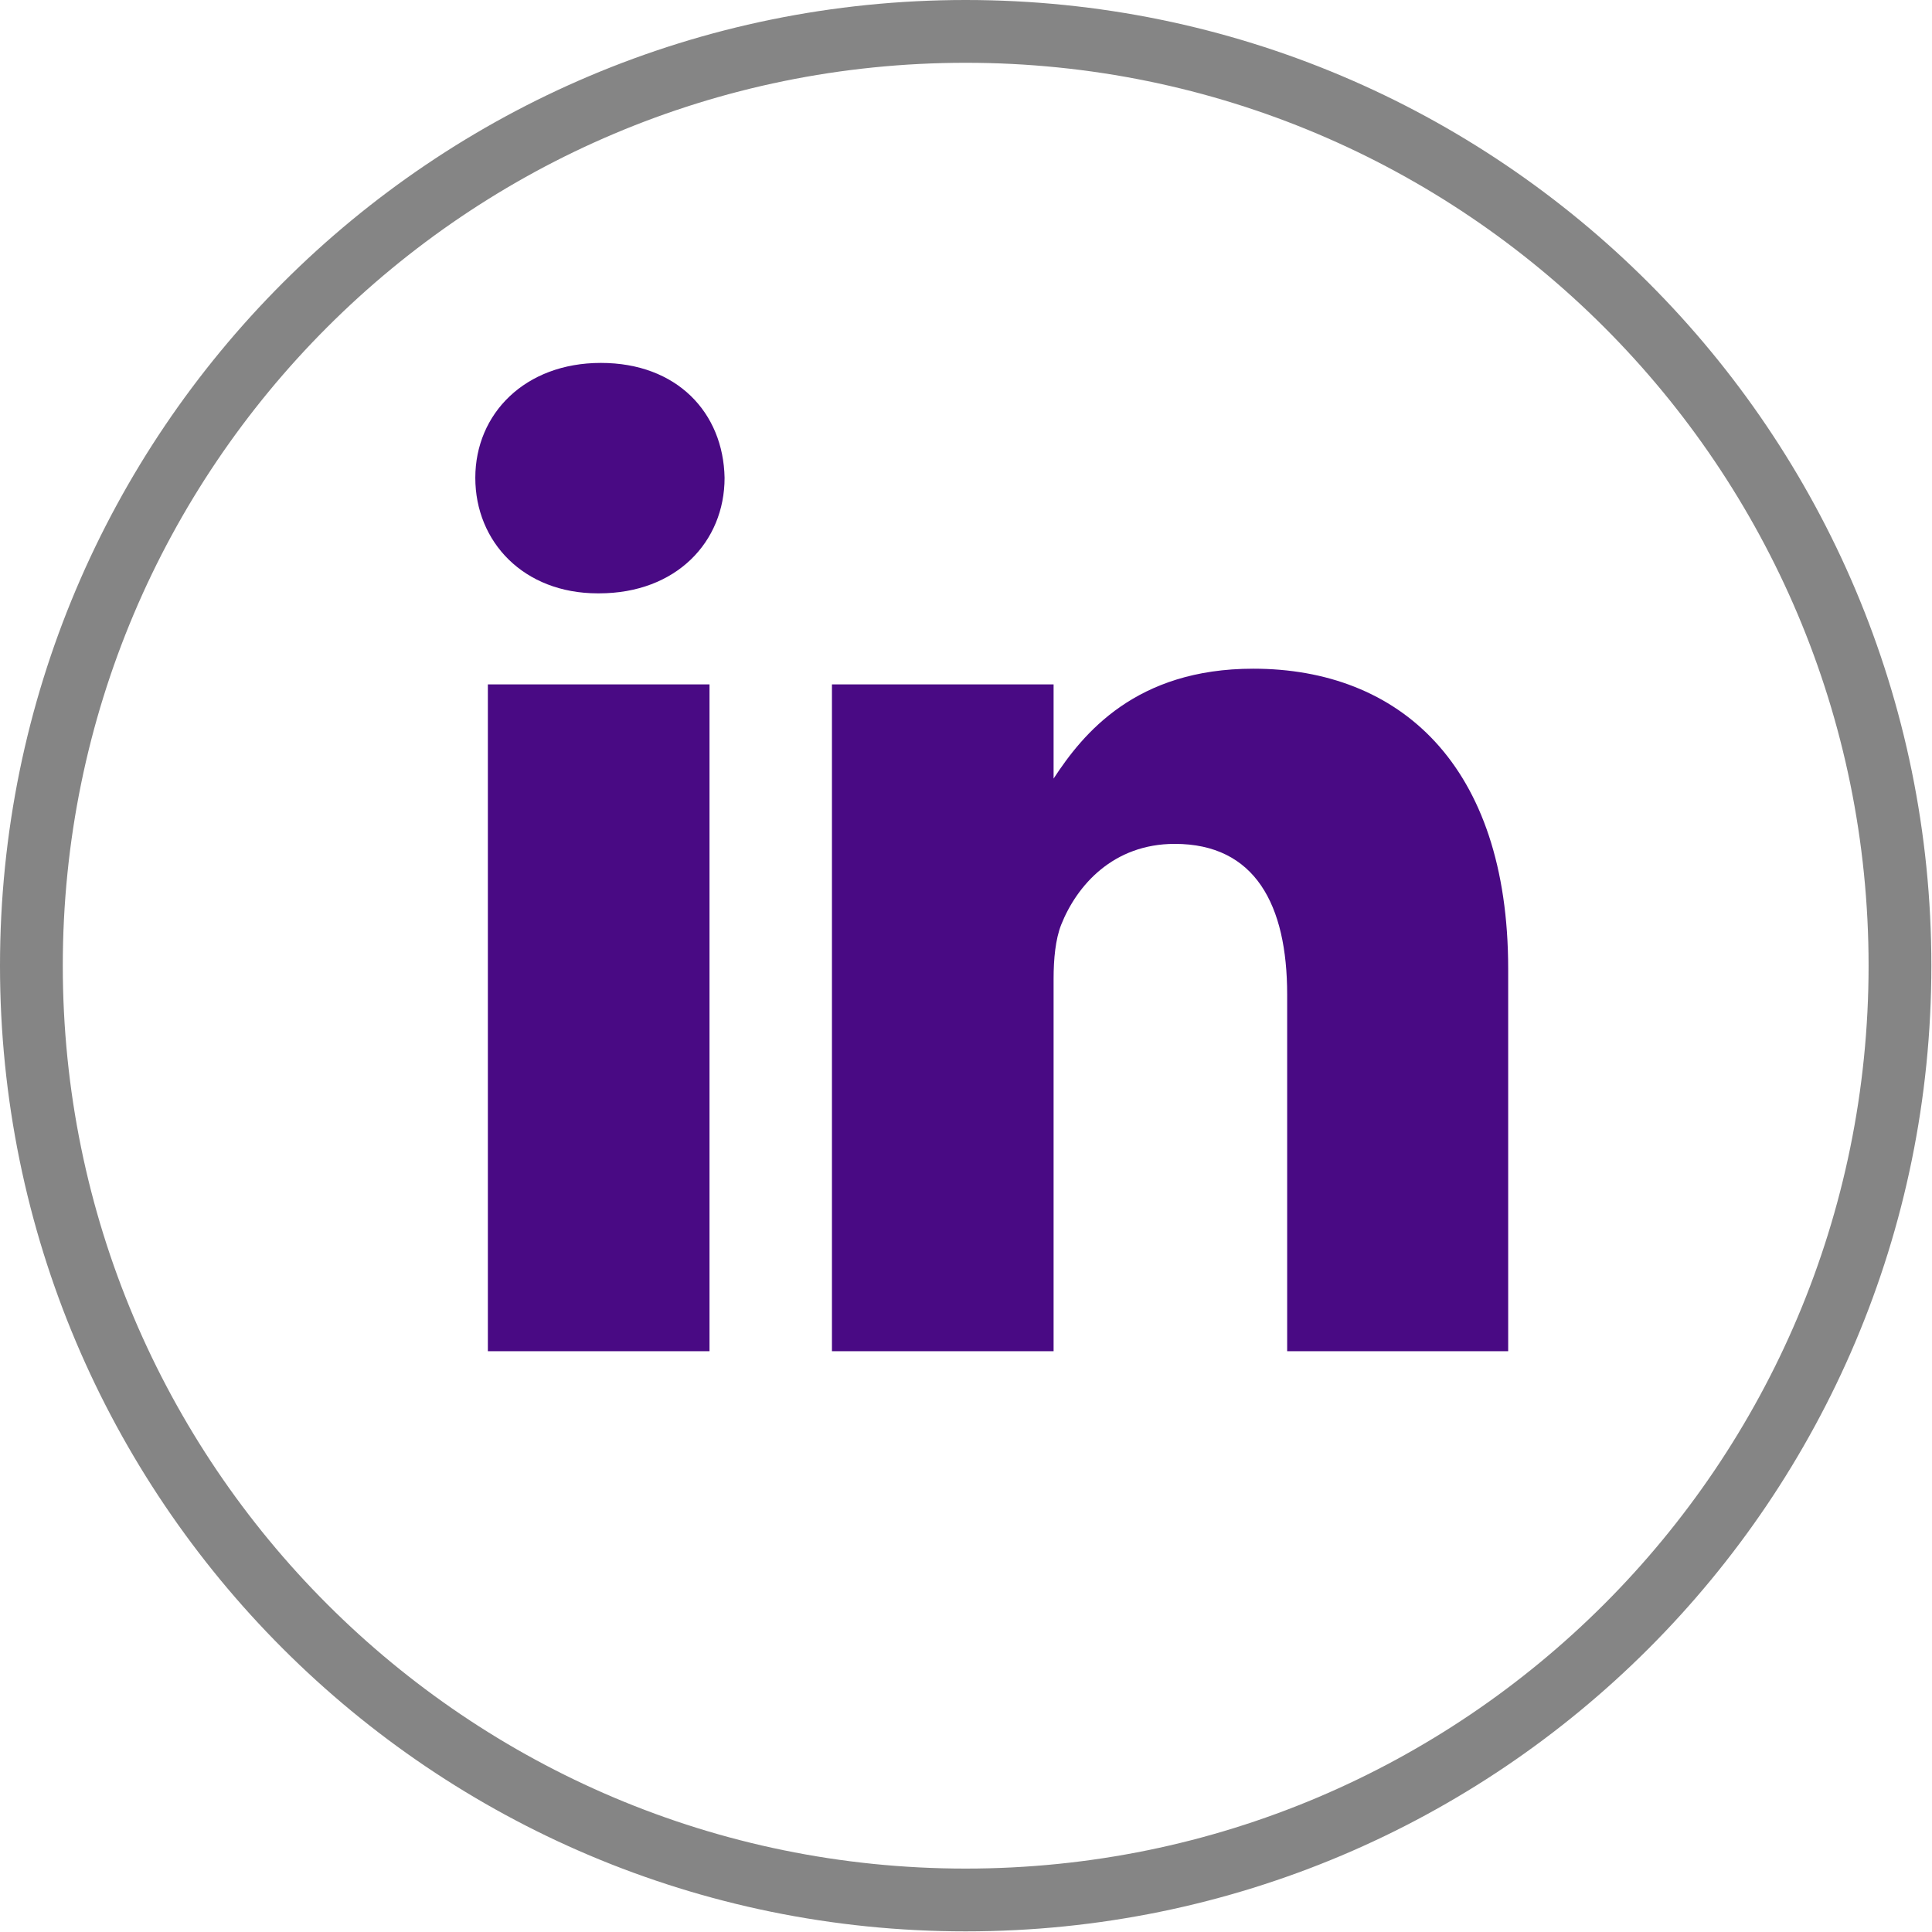 <?xml version="1.0" encoding="UTF-8"?>
<svg id="Layer_2" data-name="Layer 2" xmlns="http://www.w3.org/2000/svg" viewBox="0 0 30.77 30.77">
  <g id="Layer_1-2" data-name="Layer 1">
    <g>
      <path d="M11.3,21.52h-3.53v-10.62h3.53v10.62ZM9.54,9.45h-.02c-1.18,0-1.95-.82-1.95-1.84s.79-1.83,2-1.83,1.95.79,1.97,1.83c0,1.02-.77,1.84-2,1.84ZM24.03,21.52h-3.53v-5.68c0-1.43-.51-2.4-1.79-2.4-.98,0-1.56.66-1.81,1.29-.09.23-.12.54-.12.86v5.93h-3.53v-10.62h3.53v1.5c.47-.72,1.31-1.75,3.18-1.75,2.32,0,4.06,1.52,4.06,4.78v6.09Z" style="fill: #490a84; stroke-width: 0px;"/>
      <path d="M15.38.5C7.16.5.5,7.16.5,15.38s6.66,14.88,14.88,14.88,14.88-6.66,14.88-14.88S23.6.5,15.38.5Z" style="fill: none; stroke: #858585; stroke-miterlimit: 10;"/>
    </g>
  </g>
</svg>